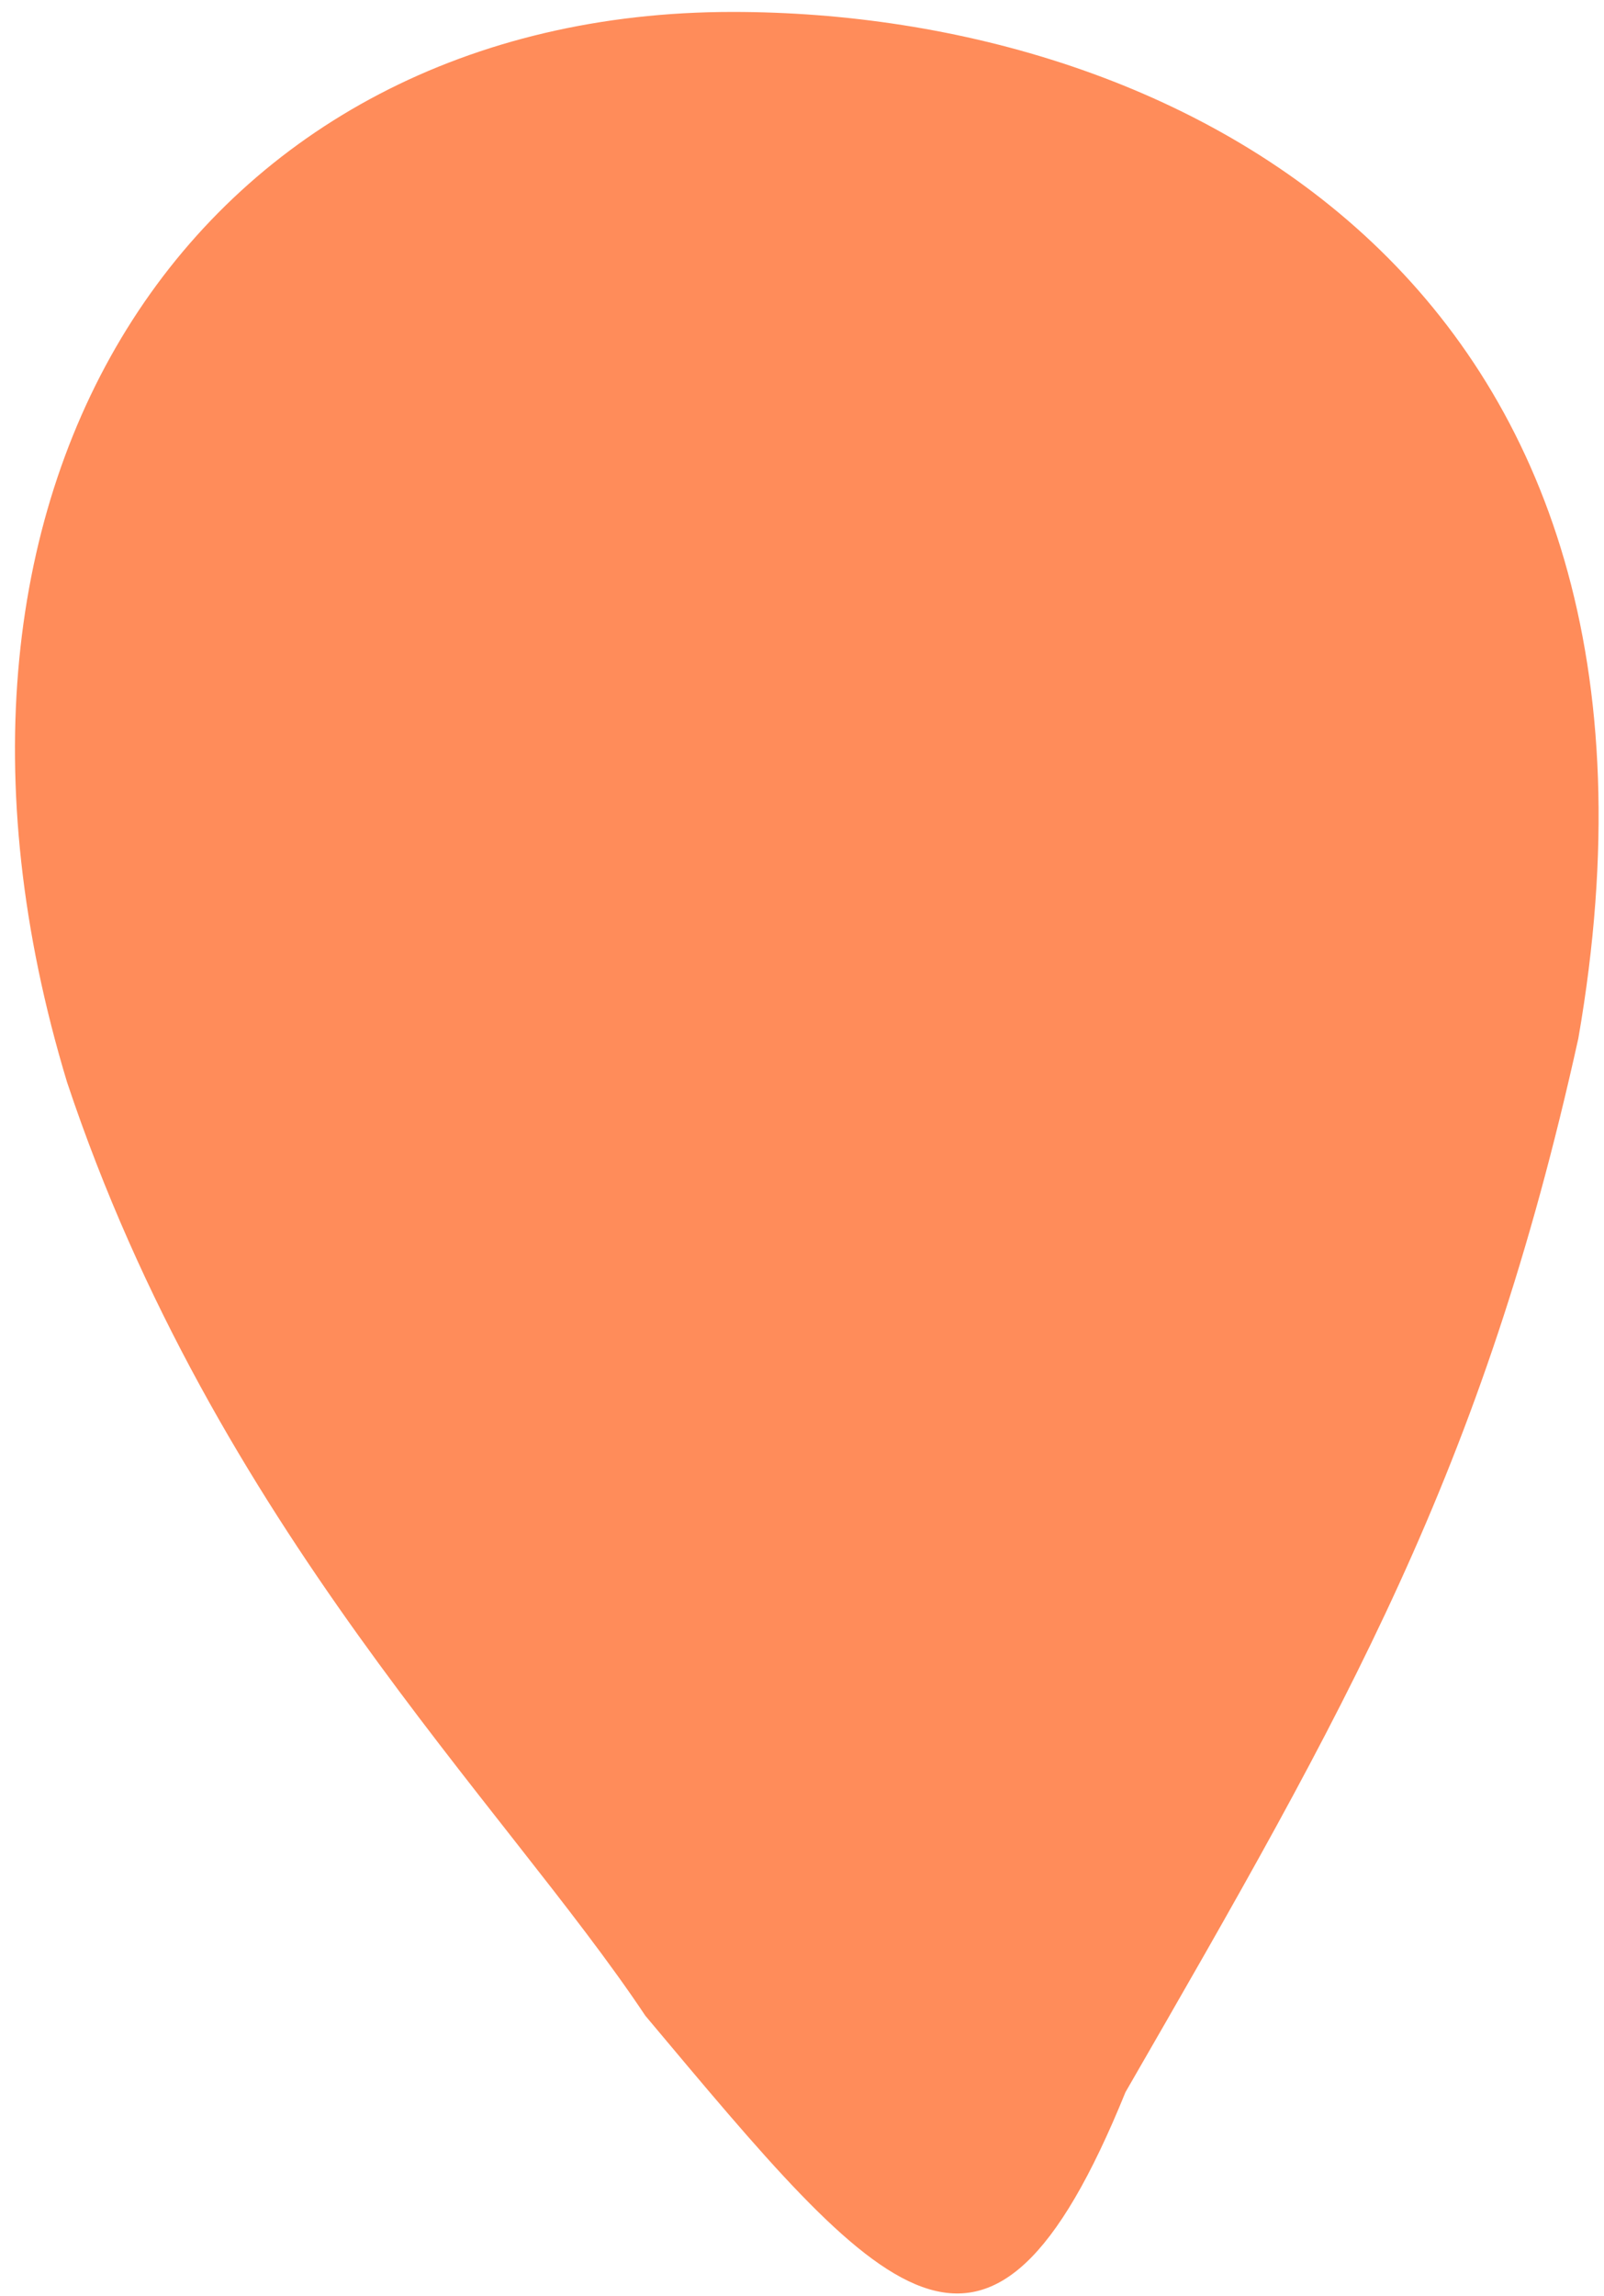<svg width="72" height="103" viewBox="0 0 72 103" fill="none" xmlns="http://www.w3.org/2000/svg">
<path d="M3.008 48.537C-5.221 21.361 9.131 0.535 32.887 0.535C52.969 0.535 76.726 12.78 70.848 46.578C66.54 66.065 60.488 76.563 50.52 93.846C44.329 109.074 39.587 103.064 28.968 90.417C22.601 80.865 9.657 68.471 3.008 48.537Z" fill="#FF8C5A"/>
</svg>

